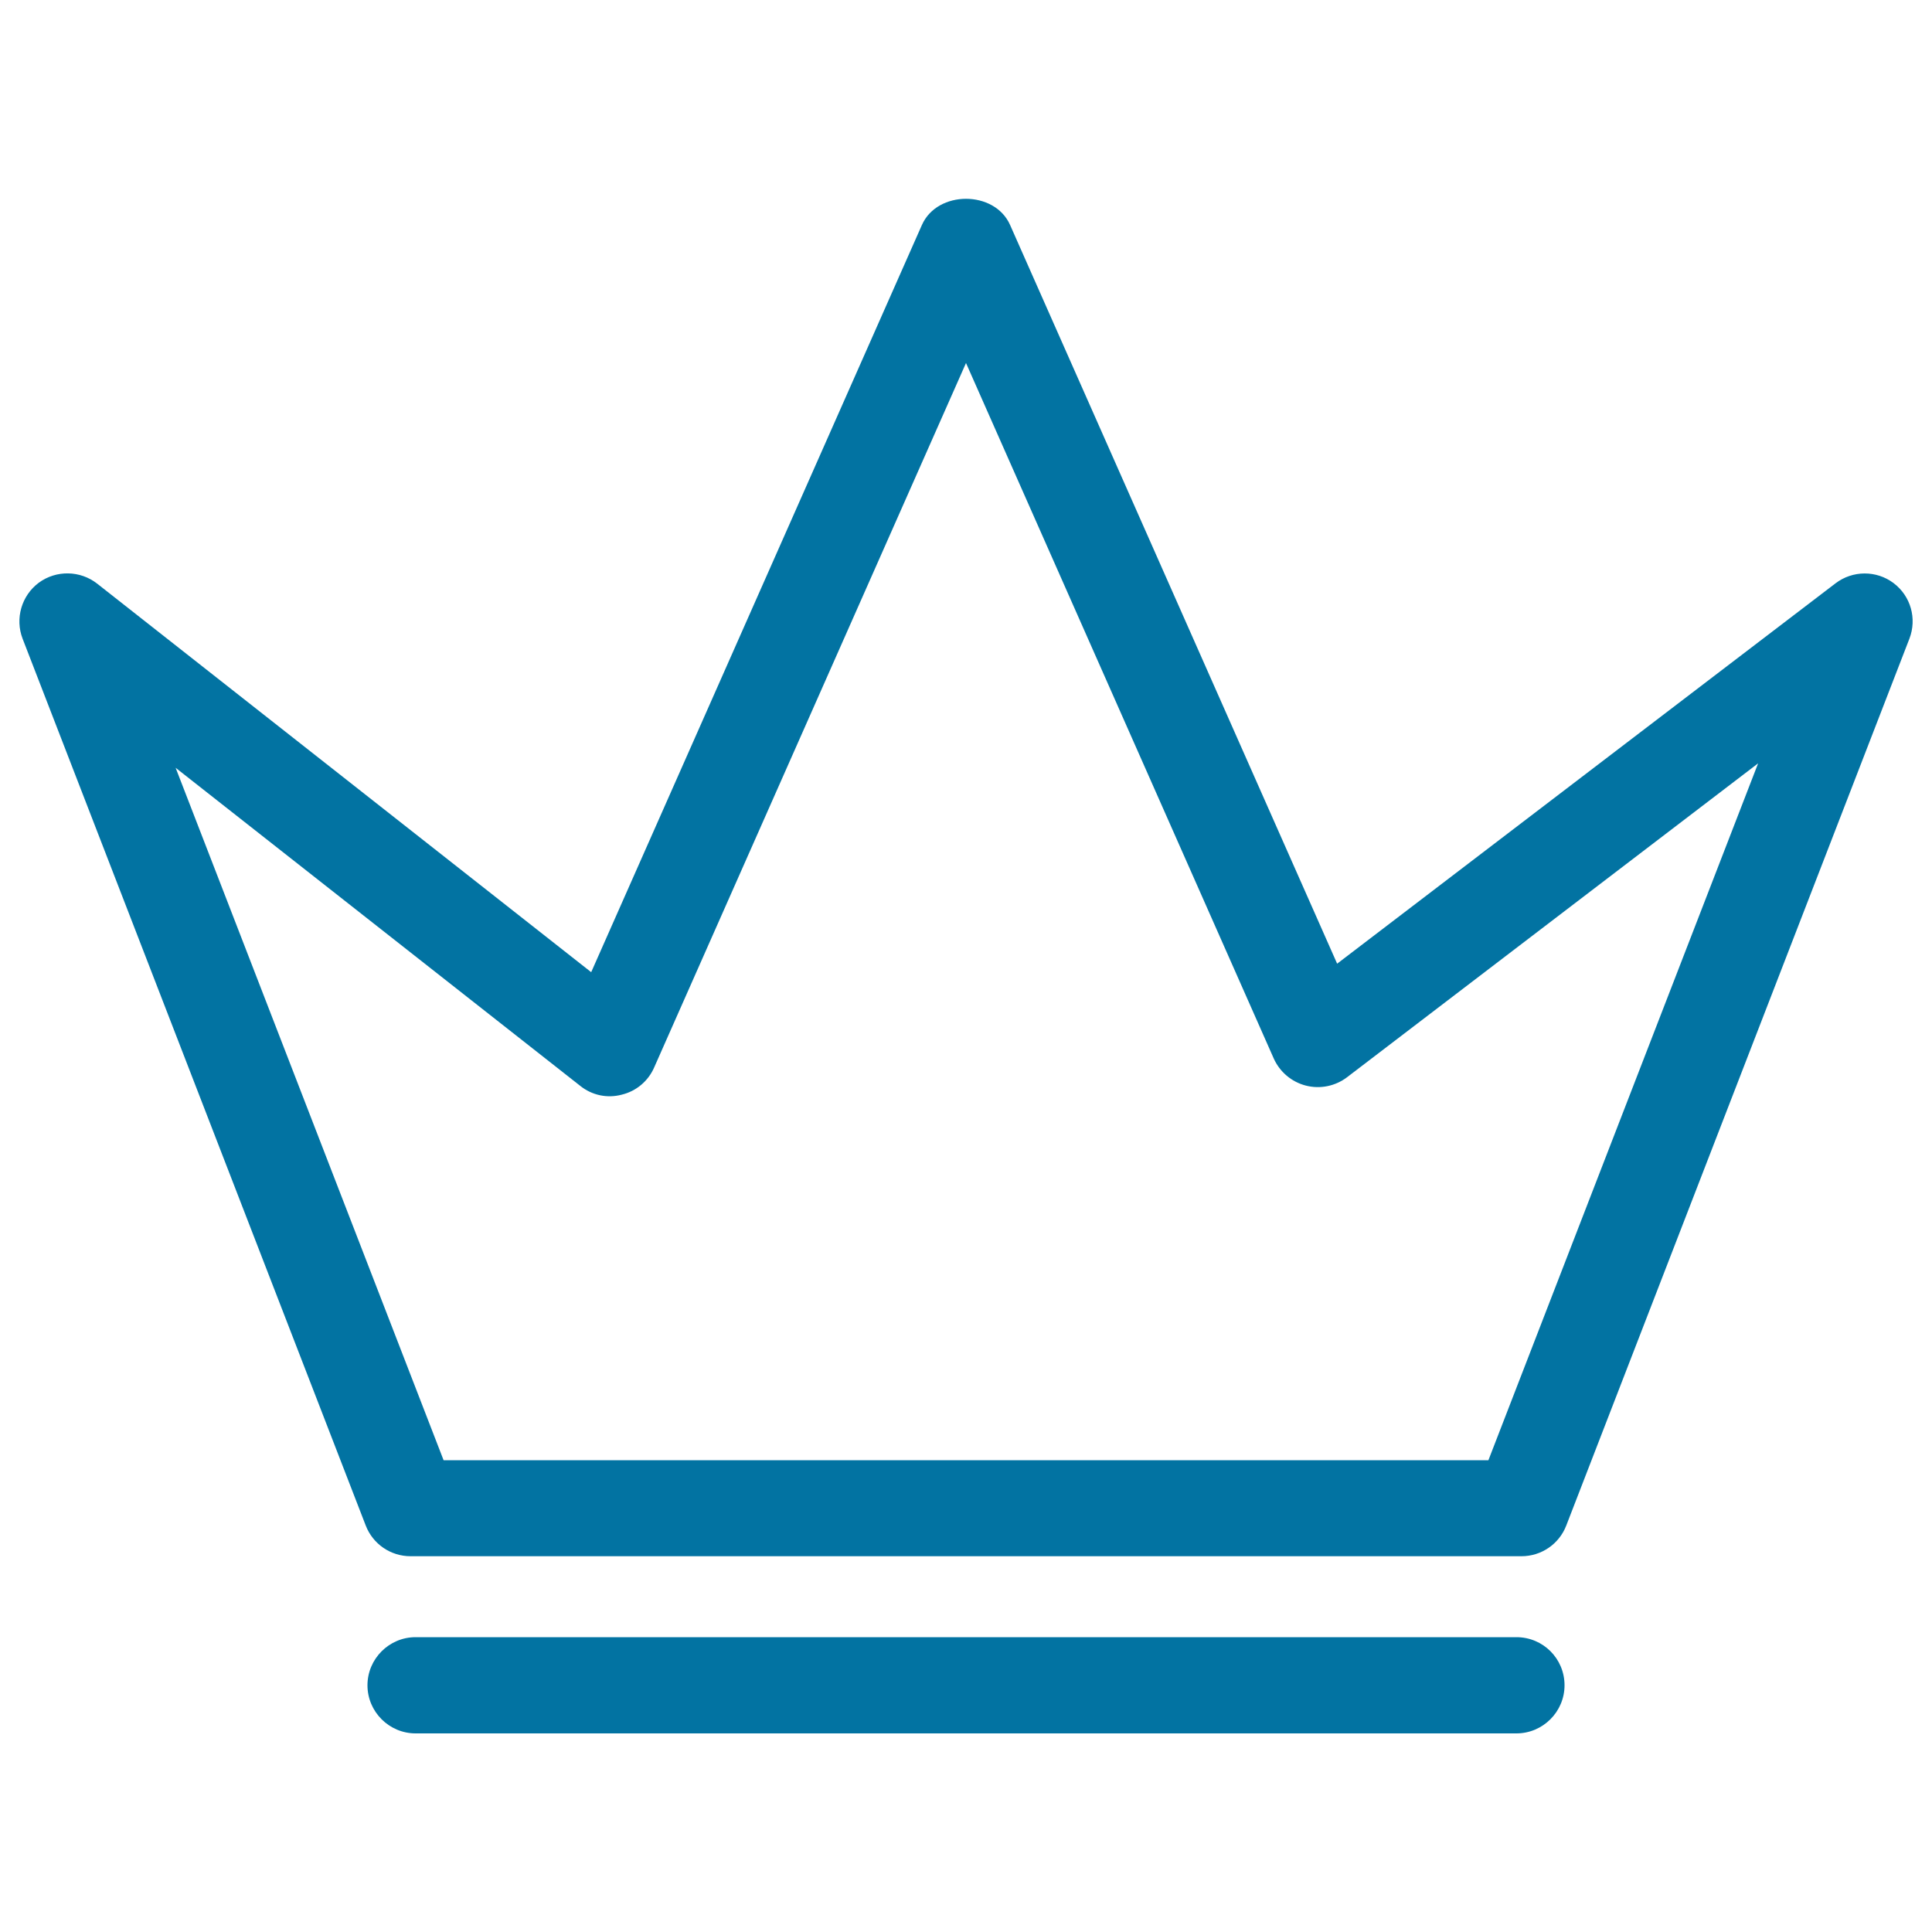 <svg xmlns="http://www.w3.org/2000/svg" viewBox="0 0 1000 1000" style="fill:#0273a2">
<title>Royal Crown Outline For A Prince SVG icon</title>
<g><path d="M980.1,301.8c-8.9-6.7-21.2-6.6-30,0.1L692.1,498.8L522.8,116.4c-8-18-37.6-18-45.6,0L306,503.2L50.3,302.1c-8.8-6.9-21.2-7.1-30.2-0.5c-9,6.7-12.4,18.6-8.4,29l177.6,459c3.7,9.6,12.9,15.9,23.2,15.9h575c10.3,0,19.5-6.3,23.2-15.9l177.6-459C992.3,320.2,989,308.5,980.1,301.8z M770.4,755.8H229.6L90.9,397.4l209.5,164.7c6,4.8,13.9,6.5,21.4,4.5c7.5-1.8,13.7-7,16.8-14.1L500,187.9l159.3,360c3.1,6.9,9.2,12.1,16.6,14c7.4,1.9,15.2,0.3,21.3-4.3l212.8-162.5L770.4,755.8z M809.8,872.3c0,13.7-11.2,24.9-24.9,24.9H215.1c-13.7,0-24.9-11.2-24.9-24.9s11.2-24.9,24.9-24.9h569.8C798.7,847.4,809.8,858.5,809.8,872.3z"/></g>
</svg>